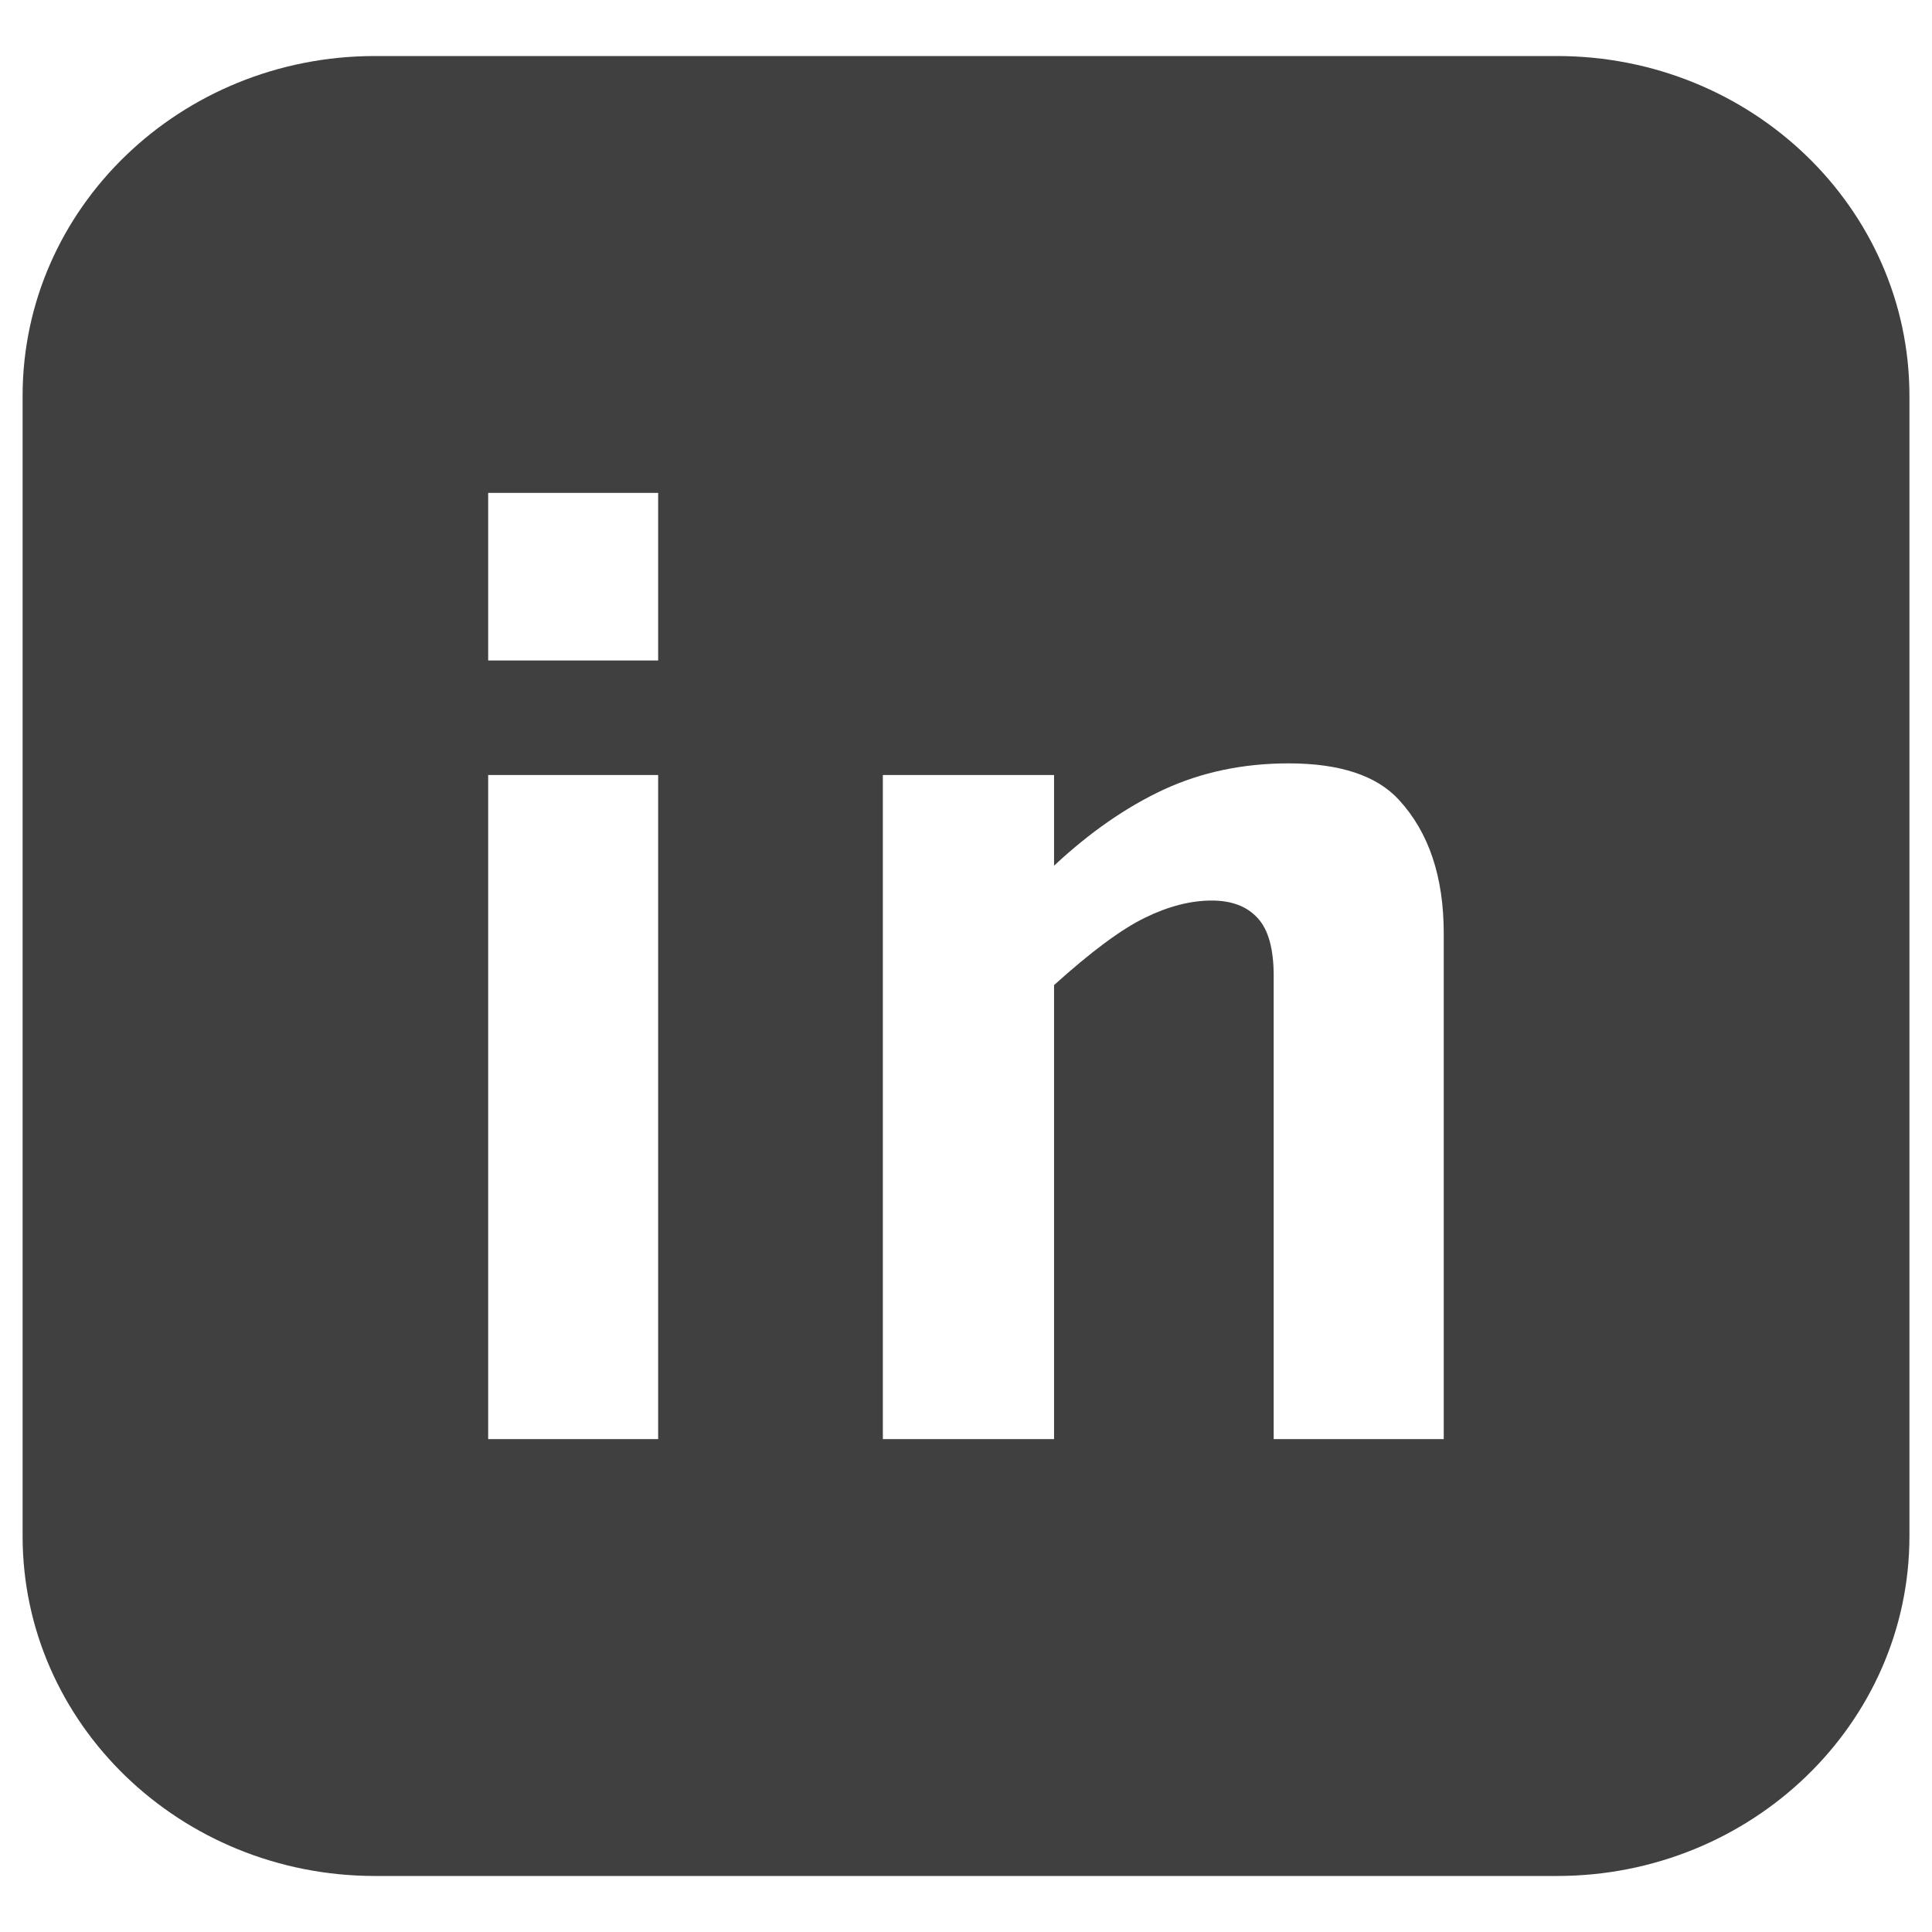 <?xml version="1.0" ?><!DOCTYPE svg  PUBLIC '-//W3C//DTD SVG 1.1//EN'  'http://www.w3.org/Graphics/SVG/1.1/DTD/svg11.dtd'><svg enable-background="new 0 0 50 50" height="50px" id="Layer_1" version="1.1" viewBox="0 0 50 50" width="50px" xml:space="preserve" xmlns="http://www.w3.org/2000/svg" xmlns:xlink="http://www.w3.org/1999/xlink"><g><path d="M40.295,1.45H9.705c-5.036,0-9.12,3.935-9.12,8.795v29.51c0,4.854,4.084,8.795,9.12,8.795h30.59   c5.035,0,9.121-3.94,9.121-8.795v-29.51C49.416,5.385,45.33,1.45,40.295,1.45z M17.033,37.244h-4.399V20.057h4.399V37.244z    M17.033,17.094h-4.399v-4.338h4.399V17.094z M37.365,37.244h-4.402V25.26c0-0.706-0.139-1.207-0.42-1.506   c-0.276-0.299-0.67-0.448-1.183-0.448c-0.548,0-1.126,0.149-1.735,0.448c-0.613,0.299-1.393,0.881-2.346,1.74v11.75h-4.431V20.057   h4.431v2.347c0.92-0.86,1.867-1.518,2.84-1.971c0.976-0.45,2.051-0.677,3.231-0.677c1.327,0,2.281,0.316,2.857,0.947   c0.772,0.84,1.157,1.99,1.157,3.454V37.244z" fill="#404041"/></g></svg>